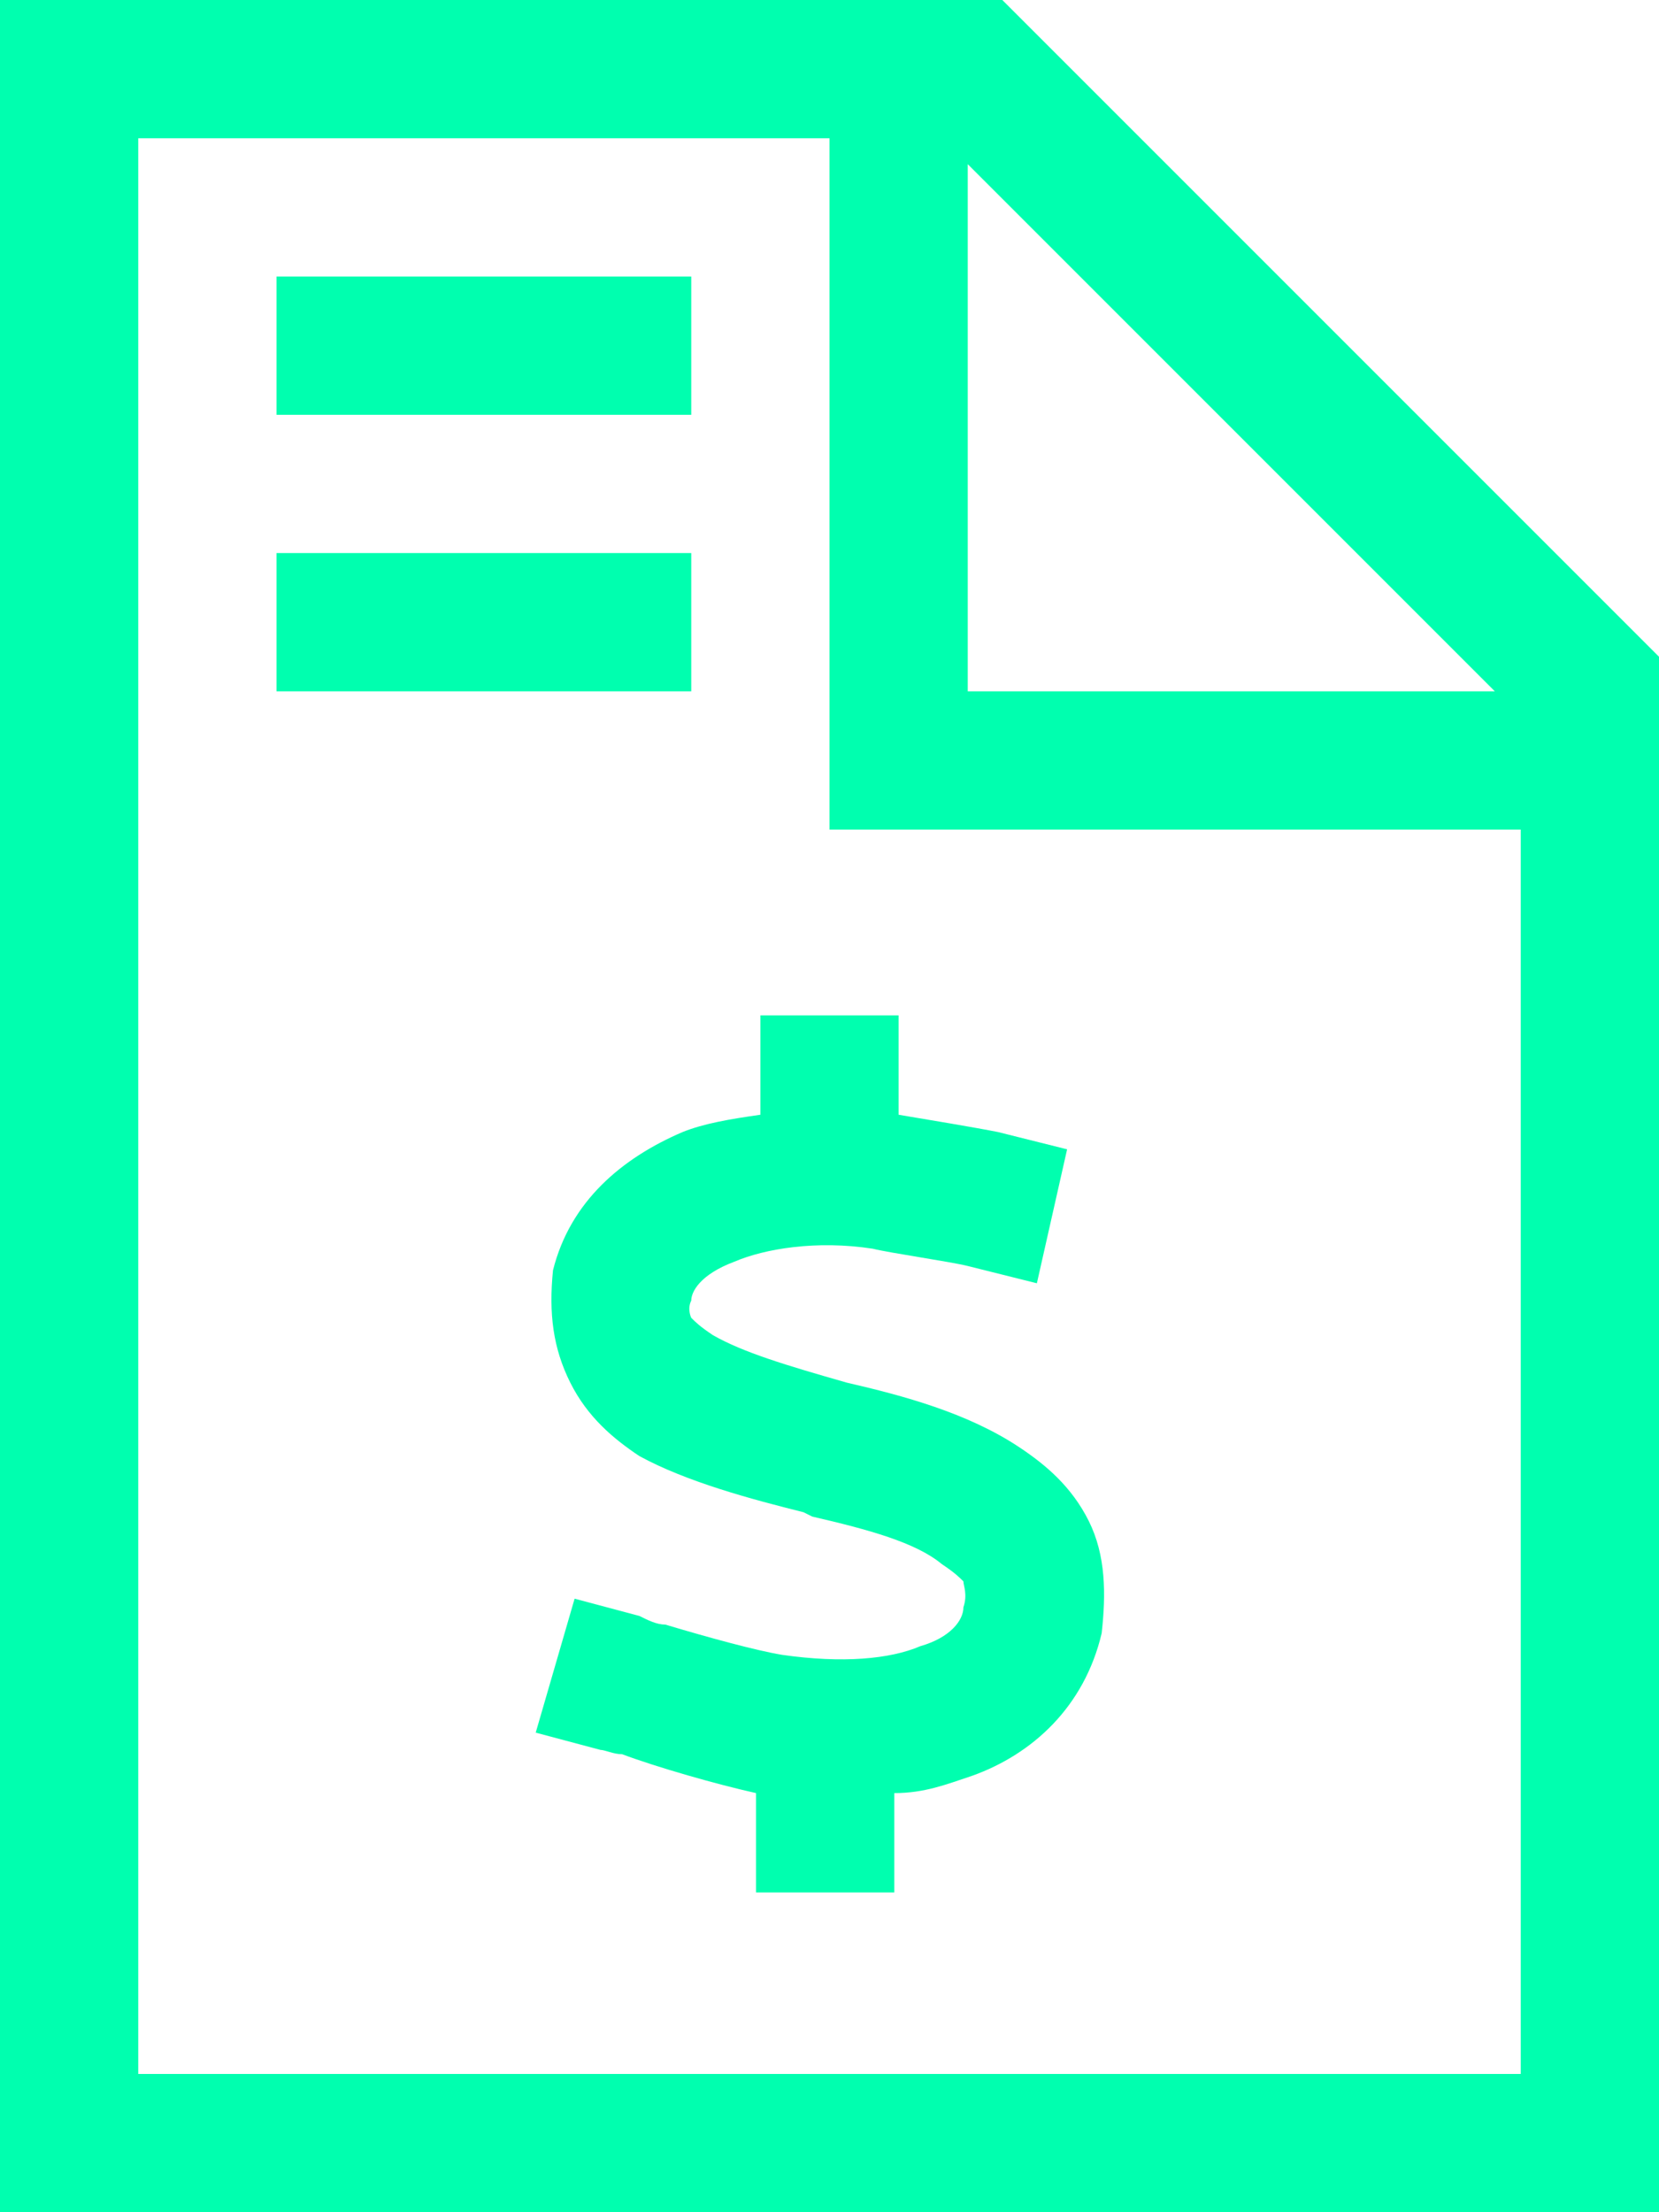 <?xml version="1.0" encoding="UTF-8"?> <svg xmlns="http://www.w3.org/2000/svg" width="72" height="96" viewBox="0 0 72 96" fill="none"><path d="M66 90V36H39H36V33V6H6V90H66ZM42 7.125V30H64.875L42 7.125ZM43.5 0L72 28.5V90V96H66H6H0V90V6V0H6H43.5ZM12 12H15H27H30V18H27H15H12V12ZM12 24H15H27H30V30H27H15H12V24ZM39 44.062V47.062V48.375C40.125 48.562 42.375 48.938 43.312 49.125L46.312 49.875L45 55.688L42 54.938C41.25 54.75 38.625 54.375 37.875 54.188C35.438 53.812 33.188 54.188 31.875 54.75C30.375 55.312 30 56.062 30 56.438C29.812 56.812 30 57.188 30 57.188C30.188 57.375 30.375 57.562 30.938 57.938C32.25 58.688 34.125 59.25 36.75 60C39.188 60.562 42 61.312 44.25 62.812C45.375 63.562 46.5 64.5 47.25 66C48 67.5 48 69.188 47.812 70.875C47.062 74.062 44.812 76.125 42.188 77.062C41.062 77.438 40.125 77.812 38.812 77.812V79.125V82.125H32.812V79.125V77.812C31.125 77.438 28.5 76.688 27 76.125C26.625 76.125 26.25 75.938 26.062 75.938L23.25 75.188L24.938 69.375L27.75 70.125C28.125 70.312 28.5 70.5 28.875 70.5C30.75 71.062 32.812 71.625 33.938 71.812C36.562 72.188 38.625 72 39.938 71.438C41.25 71.062 41.812 70.312 41.812 69.75C42 69.188 41.812 68.812 41.812 68.625C41.625 68.438 41.438 68.25 40.875 67.875C39.75 66.938 37.688 66.375 35.25 65.812L34.875 65.625C32.625 65.062 29.812 64.312 27.75 63.188C26.625 62.438 25.5 61.5 24.75 60C24 58.5 23.812 57 24 55.125C24.75 52.125 27 50.25 29.625 49.125C30.562 48.75 31.688 48.562 33 48.375V47.062V44.062H39Z" fill="#00FFAF"></path></svg> 